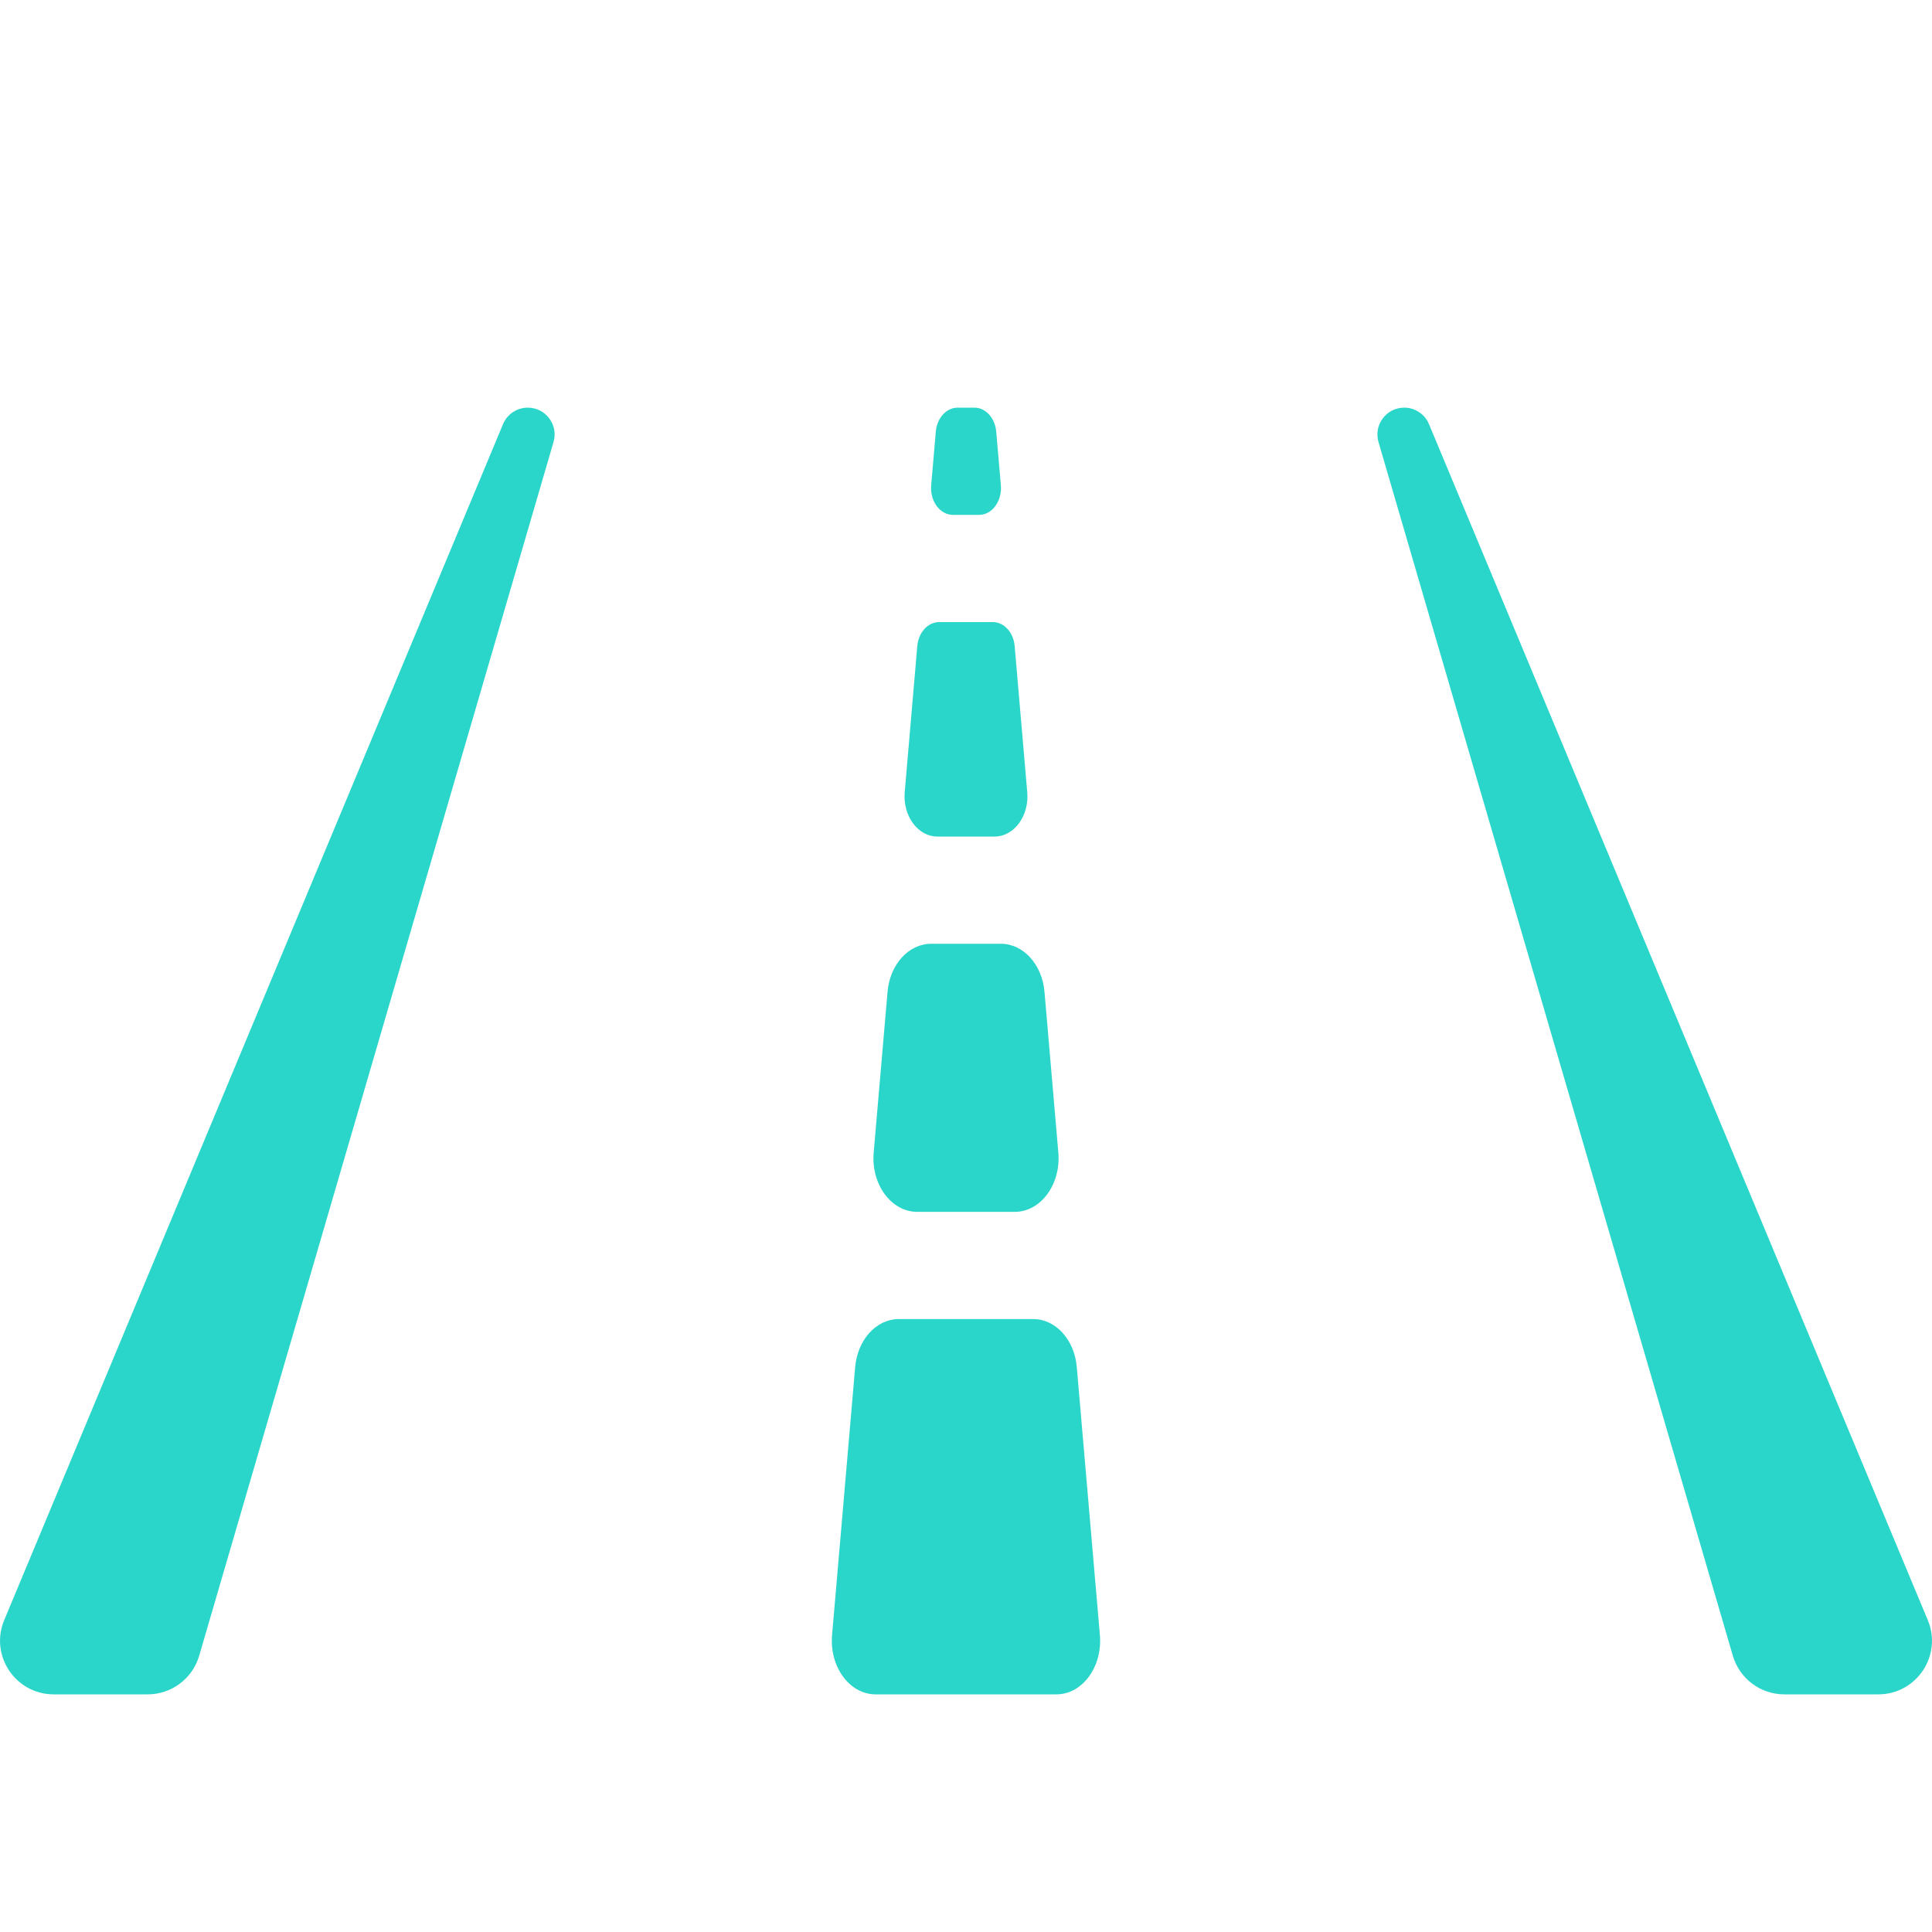 <svg xmlns="http://www.w3.org/2000/svg" xmlns:xlink="http://www.w3.org/1999/xlink" width="500" zoomAndPan="magnify" viewBox="0 0 375 375" height="500" preserveAspectRatio="xMidYMid meet" version="1.0"><path fill="rgb(16.469%, 83.919%, 78.819%)" d="M 181.945 162.375 L 193.055 162.375 C 196.836 162.375 199.793 158.363 199.387 153.75 L 196.945 125.406 C 196.719 122.758 194.895 120.75 192.723 120.75 L 182.273 120.75 C 180.098 120.75 178.273 122.758 178.047 125.406 L 175.605 153.75 C 175.207 158.363 178.164 162.375 181.945 162.375 Z M 178.027 235.219 L 196.973 235.219 C 202.02 235.219 205.949 229.867 205.422 223.719 L 202.734 192.5 C 202.277 187.207 198.633 183.188 194.285 183.188 L 180.723 183.188 C 176.375 183.188 172.727 187.207 172.273 192.5 L 169.582 223.719 C 169.051 229.867 172.98 235.219 178.027 235.219 Z M 184.969 99.938 L 190.039 99.938 C 192.566 99.938 194.531 97.258 194.266 94.188 L 193.367 83.781 C 193.137 81.133 191.316 79.125 189.141 79.125 L 185.867 79.125 C 183.691 79.125 181.867 81.133 181.641 83.781 L 180.742 94.188 C 180.477 97.258 182.441 99.938 184.969 99.938 Z M 200.559 256.031 L 174.441 256.031 C 170.09 256.031 166.445 260.051 165.988 265.344 L 161.504 317.375 C 160.977 323.523 164.91 328.875 169.953 328.875 L 205.039 328.875 C 210.086 328.875 214.016 323.523 213.488 317.375 L 209.004 265.344 C 208.555 260.051 204.91 256.031 200.559 256.031 Z M 102.441 79.125 C 101.93 79.125 101.426 79.199 100.934 79.348 C 100.441 79.496 99.984 79.715 99.555 79.996 C 99.129 80.281 98.75 80.625 98.426 81.02 C 98.098 81.414 97.836 81.852 97.637 82.324 L 0.816 314.469 C -2.043 321.316 2.996 328.875 10.434 328.875 L 28.66 328.875 C 33.289 328.875 37.367 325.824 38.66 321.383 L 107.441 85.785 C 108.414 82.453 105.914 79.125 102.441 79.125 Z M 374.184 314.469 L 277.367 82.324 C 277.172 81.852 276.91 81.418 276.582 81.02 C 276.254 80.625 275.879 80.285 275.449 80 C 275.023 79.715 274.562 79.496 274.07 79.348 C 273.582 79.199 273.078 79.125 272.562 79.125 C 269.094 79.125 266.594 82.453 267.562 85.785 L 336.344 321.383 C 336.5 321.918 336.699 322.441 336.941 322.945 C 337.184 323.449 337.461 323.934 337.781 324.391 C 338.098 324.852 338.453 325.281 338.84 325.688 C 339.227 326.09 339.645 326.457 340.094 326.793 C 340.543 327.129 341.016 327.426 341.508 327.688 C 342.004 327.945 342.52 328.164 343.051 328.34 C 343.582 328.52 344.125 328.652 344.676 328.742 C 345.23 328.832 345.785 328.875 346.344 328.875 L 364.574 328.875 C 372.004 328.875 377.047 321.316 374.184 314.469 Z M 374.184 314.469 " fill-opacity="1" fill-rule="nonzero"/></svg>
